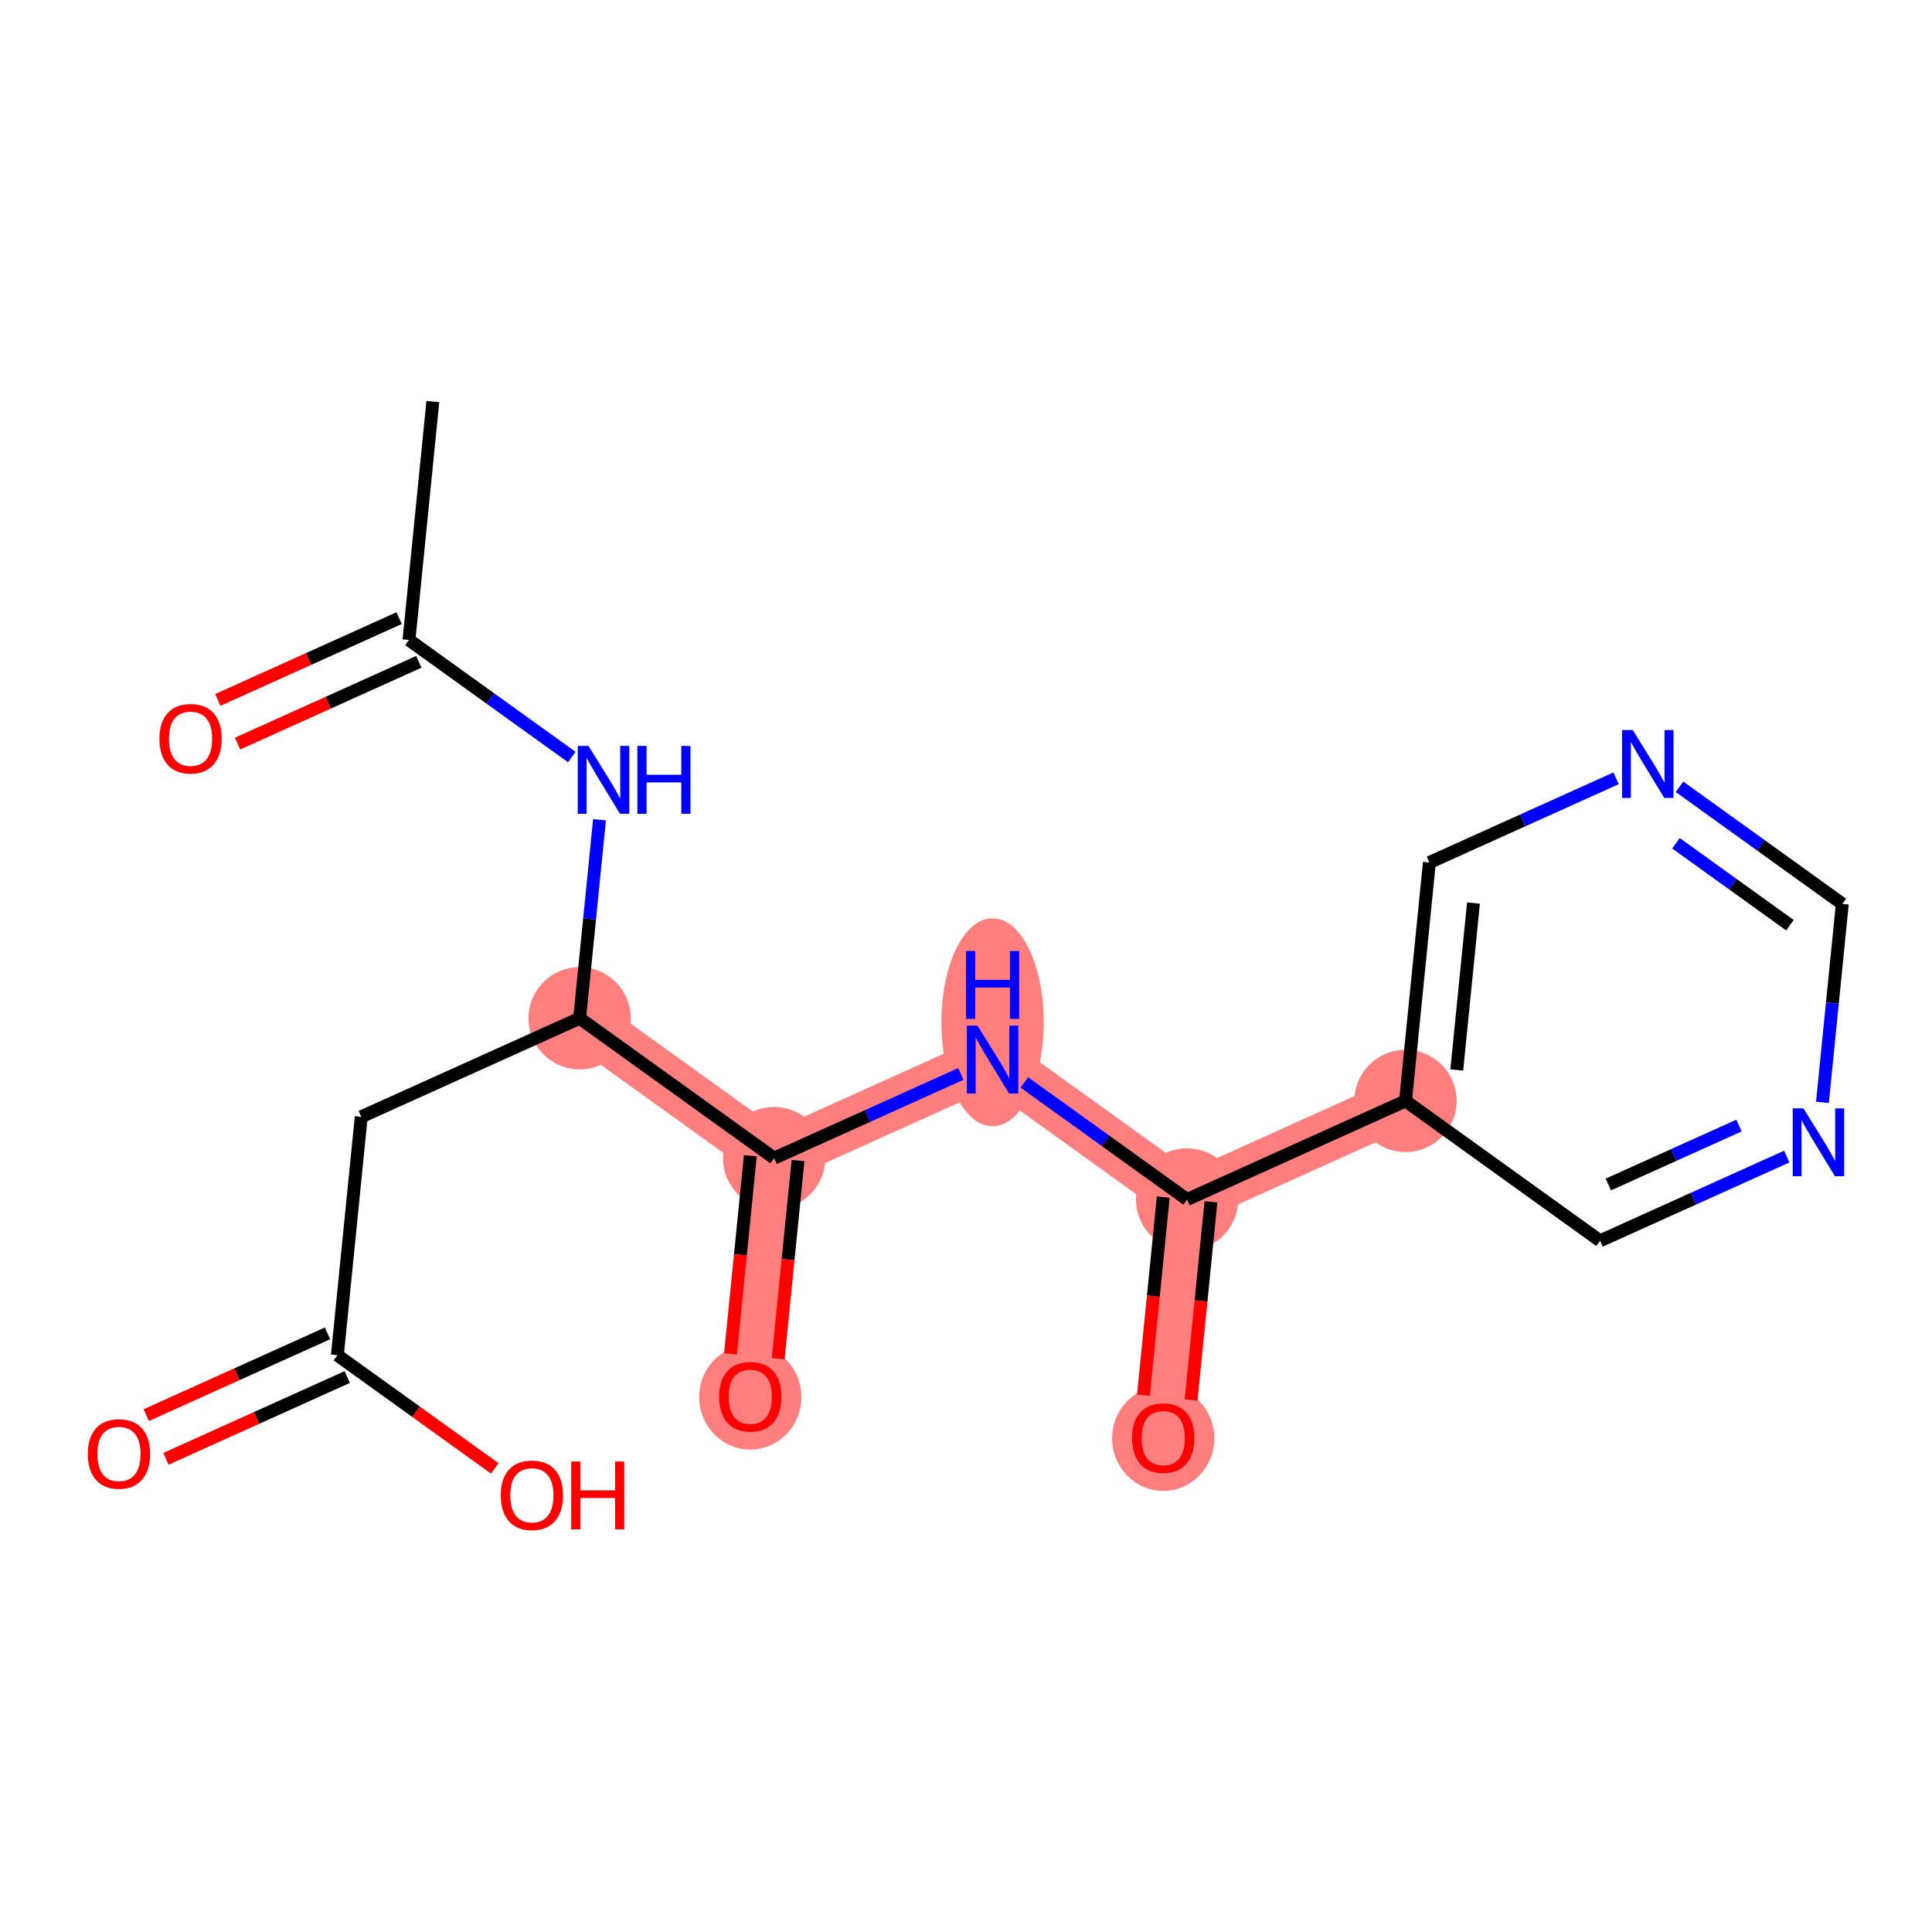 <?xml version='1.0' encoding='iso-8859-1'?>
<svg version='1.1' baseProfile='full'
              xmlns='http://www.w3.org/2000/svg'
                      xmlns:rdkit='http://www.rdkit.org/xml'
                      xmlns:xlink='http://www.w3.org/1999/xlink'
                  xml:space='preserve'
width='300px' height='300px' viewBox='0 0 300 300'>
<!-- END OF HEADER -->
<rect style='opacity:1.0;fill:#FFFFFF;stroke:none' width='300' height='300' x='0' y='0'> </rect>
<rect style='opacity:1.0;fill:#FFFFFF;stroke:none' width='300' height='300' x='0' y='0'> </rect>
<path d='M 90.006,158.114 L 120.213,179.834' style='fill:none;fill-rule:evenodd;stroke:#FF7F7F;stroke-width:7.9px;stroke-linecap:butt;stroke-linejoin:miter;stroke-opacity:1' />
<path d='M 120.213,179.834 L 116.507,216.854' style='fill:none;fill-rule:evenodd;stroke:#FF7F7F;stroke-width:7.9px;stroke-linecap:butt;stroke-linejoin:miter;stroke-opacity:1' />
<path d='M 120.213,179.834 L 154.127,164.533' style='fill:none;fill-rule:evenodd;stroke:#FF7F7F;stroke-width:7.9px;stroke-linecap:butt;stroke-linejoin:miter;stroke-opacity:1' />
<path d='M 154.127,164.533 L 184.334,186.253' style='fill:none;fill-rule:evenodd;stroke:#FF7F7F;stroke-width:7.9px;stroke-linecap:butt;stroke-linejoin:miter;stroke-opacity:1' />
<path d='M 184.334,186.253 L 180.628,223.273' style='fill:none;fill-rule:evenodd;stroke:#FF7F7F;stroke-width:7.9px;stroke-linecap:butt;stroke-linejoin:miter;stroke-opacity:1' />
<path d='M 184.334,186.253 L 218.247,170.952' style='fill:none;fill-rule:evenodd;stroke:#FF7F7F;stroke-width:7.9px;stroke-linecap:butt;stroke-linejoin:miter;stroke-opacity:1' />
<ellipse cx='90.006' cy='158.114' rx='7.441' ry='7.441'  style='fill:#FF7F7F;fill-rule:evenodd;stroke:#FF7F7F;stroke-width:1.0px;stroke-linecap:butt;stroke-linejoin:miter;stroke-opacity:1' />
<ellipse cx='120.213' cy='179.834' rx='7.441' ry='7.441'  style='fill:#FF7F7F;fill-rule:evenodd;stroke:#FF7F7F;stroke-width:1.0px;stroke-linecap:butt;stroke-linejoin:miter;stroke-opacity:1' />
<ellipse cx='116.507' cy='216.936' rx='7.441' ry='7.65'  style='fill:#FF7F7F;fill-rule:evenodd;stroke:#FF7F7F;stroke-width:1.0px;stroke-linecap:butt;stroke-linejoin:miter;stroke-opacity:1' />
<ellipse cx='154.127' cy='158.738' rx='7.441' ry='15.646'  style='fill:#FF7F7F;fill-rule:evenodd;stroke:#FF7F7F;stroke-width:1.0px;stroke-linecap:butt;stroke-linejoin:miter;stroke-opacity:1' />
<ellipse cx='184.334' cy='186.253' rx='7.441' ry='7.441'  style='fill:#FF7F7F;fill-rule:evenodd;stroke:#FF7F7F;stroke-width:1.0px;stroke-linecap:butt;stroke-linejoin:miter;stroke-opacity:1' />
<ellipse cx='180.628' cy='223.355' rx='7.441' ry='7.65'  style='fill:#FF7F7F;fill-rule:evenodd;stroke:#FF7F7F;stroke-width:1.0px;stroke-linecap:butt;stroke-linejoin:miter;stroke-opacity:1' />
<ellipse cx='218.247' cy='170.952' rx='7.441' ry='7.441'  style='fill:#FF7F7F;fill-rule:evenodd;stroke:#FF7F7F;stroke-width:1.0px;stroke-linecap:butt;stroke-linejoin:miter;stroke-opacity:1' />
<path class='bond-0 atom-0 atom-1' d='M 67.211,62.354 L 63.505,99.374' style='fill:none;fill-rule:evenodd;stroke:#000000;stroke-width:2.0px;stroke-linecap:butt;stroke-linejoin:miter;stroke-opacity:1' />
<path class='bond-1 atom-1 atom-2' d='M 61.975,95.983 L 47.901,102.332' style='fill:none;fill-rule:evenodd;stroke:#000000;stroke-width:2.0px;stroke-linecap:butt;stroke-linejoin:miter;stroke-opacity:1' />
<path class='bond-1 atom-1 atom-2' d='M 47.901,102.332 L 33.828,108.682' style='fill:none;fill-rule:evenodd;stroke:#FF0000;stroke-width:2.0px;stroke-linecap:butt;stroke-linejoin:miter;stroke-opacity:1' />
<path class='bond-1 atom-1 atom-2' d='M 65.035,102.766 L 50.962,109.115' style='fill:none;fill-rule:evenodd;stroke:#000000;stroke-width:2.0px;stroke-linecap:butt;stroke-linejoin:miter;stroke-opacity:1' />
<path class='bond-1 atom-1 atom-2' d='M 50.962,109.115 L 36.888,115.464' style='fill:none;fill-rule:evenodd;stroke:#FF0000;stroke-width:2.0px;stroke-linecap:butt;stroke-linejoin:miter;stroke-opacity:1' />
<path class='bond-2 atom-1 atom-3' d='M 63.505,99.374 L 76.145,108.463' style='fill:none;fill-rule:evenodd;stroke:#000000;stroke-width:2.0px;stroke-linecap:butt;stroke-linejoin:miter;stroke-opacity:1' />
<path class='bond-2 atom-1 atom-3' d='M 76.145,108.463 L 88.786,117.552' style='fill:none;fill-rule:evenodd;stroke:#0000FF;stroke-width:2.0px;stroke-linecap:butt;stroke-linejoin:miter;stroke-opacity:1' />
<path class='bond-3 atom-3 atom-4' d='M 93.091,127.292 L 91.549,142.703' style='fill:none;fill-rule:evenodd;stroke:#0000FF;stroke-width:2.0px;stroke-linecap:butt;stroke-linejoin:miter;stroke-opacity:1' />
<path class='bond-3 atom-3 atom-4' d='M 91.549,142.703 L 90.006,158.114' style='fill:none;fill-rule:evenodd;stroke:#000000;stroke-width:2.0px;stroke-linecap:butt;stroke-linejoin:miter;stroke-opacity:1' />
<path class='bond-4 atom-4 atom-5' d='M 90.006,158.114 L 56.093,173.415' style='fill:none;fill-rule:evenodd;stroke:#000000;stroke-width:2.0px;stroke-linecap:butt;stroke-linejoin:miter;stroke-opacity:1' />
<path class='bond-8 atom-4 atom-9' d='M 90.006,158.114 L 120.213,179.834' style='fill:none;fill-rule:evenodd;stroke:#000000;stroke-width:2.0px;stroke-linecap:butt;stroke-linejoin:miter;stroke-opacity:1' />
<path class='bond-5 atom-5 atom-6' d='M 56.093,173.415 L 52.386,210.435' style='fill:none;fill-rule:evenodd;stroke:#000000;stroke-width:2.0px;stroke-linecap:butt;stroke-linejoin:miter;stroke-opacity:1' />
<path class='bond-6 atom-6 atom-7' d='M 50.856,207.043 L 36.783,213.393' style='fill:none;fill-rule:evenodd;stroke:#000000;stroke-width:2.0px;stroke-linecap:butt;stroke-linejoin:miter;stroke-opacity:1' />
<path class='bond-6 atom-6 atom-7' d='M 36.783,213.393 L 22.71,219.742' style='fill:none;fill-rule:evenodd;stroke:#FF0000;stroke-width:2.0px;stroke-linecap:butt;stroke-linejoin:miter;stroke-opacity:1' />
<path class='bond-6 atom-6 atom-7' d='M 53.916,213.826 L 39.843,220.175' style='fill:none;fill-rule:evenodd;stroke:#000000;stroke-width:2.0px;stroke-linecap:butt;stroke-linejoin:miter;stroke-opacity:1' />
<path class='bond-6 atom-6 atom-7' d='M 39.843,220.175 L 25.77,226.525' style='fill:none;fill-rule:evenodd;stroke:#FF0000;stroke-width:2.0px;stroke-linecap:butt;stroke-linejoin:miter;stroke-opacity:1' />
<path class='bond-7 atom-6 atom-8' d='M 52.386,210.435 L 64.607,219.221' style='fill:none;fill-rule:evenodd;stroke:#000000;stroke-width:2.0px;stroke-linecap:butt;stroke-linejoin:miter;stroke-opacity:1' />
<path class='bond-7 atom-6 atom-8' d='M 64.607,219.221 L 76.827,228.008' style='fill:none;fill-rule:evenodd;stroke:#FF0000;stroke-width:2.0px;stroke-linecap:butt;stroke-linejoin:miter;stroke-opacity:1' />
<path class='bond-9 atom-9 atom-10' d='M 116.511,179.463 L 114.971,194.844' style='fill:none;fill-rule:evenodd;stroke:#000000;stroke-width:2.0px;stroke-linecap:butt;stroke-linejoin:miter;stroke-opacity:1' />
<path class='bond-9 atom-9 atom-10' d='M 114.971,194.844 L 113.432,210.225' style='fill:none;fill-rule:evenodd;stroke:#FF0000;stroke-width:2.0px;stroke-linecap:butt;stroke-linejoin:miter;stroke-opacity:1' />
<path class='bond-9 atom-9 atom-10' d='M 123.915,180.204 L 122.375,195.585' style='fill:none;fill-rule:evenodd;stroke:#000000;stroke-width:2.0px;stroke-linecap:butt;stroke-linejoin:miter;stroke-opacity:1' />
<path class='bond-9 atom-9 atom-10' d='M 122.375,195.585 L 120.836,210.966' style='fill:none;fill-rule:evenodd;stroke:#FF0000;stroke-width:2.0px;stroke-linecap:butt;stroke-linejoin:miter;stroke-opacity:1' />
<path class='bond-10 atom-9 atom-11' d='M 120.213,179.834 L 134.707,173.295' style='fill:none;fill-rule:evenodd;stroke:#000000;stroke-width:2.0px;stroke-linecap:butt;stroke-linejoin:miter;stroke-opacity:1' />
<path class='bond-10 atom-9 atom-11' d='M 134.707,173.295 L 149.201,166.756' style='fill:none;fill-rule:evenodd;stroke:#0000FF;stroke-width:2.0px;stroke-linecap:butt;stroke-linejoin:miter;stroke-opacity:1' />
<path class='bond-11 atom-11 atom-12' d='M 159.052,168.075 L 171.693,177.164' style='fill:none;fill-rule:evenodd;stroke:#0000FF;stroke-width:2.0px;stroke-linecap:butt;stroke-linejoin:miter;stroke-opacity:1' />
<path class='bond-11 atom-11 atom-12' d='M 171.693,177.164 L 184.334,186.253' style='fill:none;fill-rule:evenodd;stroke:#000000;stroke-width:2.0px;stroke-linecap:butt;stroke-linejoin:miter;stroke-opacity:1' />
<path class='bond-12 atom-12 atom-13' d='M 180.632,185.882 L 179.092,201.263' style='fill:none;fill-rule:evenodd;stroke:#000000;stroke-width:2.0px;stroke-linecap:butt;stroke-linejoin:miter;stroke-opacity:1' />
<path class='bond-12 atom-12 atom-13' d='M 179.092,201.263 L 177.552,216.644' style='fill:none;fill-rule:evenodd;stroke:#FF0000;stroke-width:2.0px;stroke-linecap:butt;stroke-linejoin:miter;stroke-opacity:1' />
<path class='bond-12 atom-12 atom-13' d='M 188.036,186.623 L 186.496,202.005' style='fill:none;fill-rule:evenodd;stroke:#000000;stroke-width:2.0px;stroke-linecap:butt;stroke-linejoin:miter;stroke-opacity:1' />
<path class='bond-12 atom-12 atom-13' d='M 186.496,202.005 L 184.956,217.386' style='fill:none;fill-rule:evenodd;stroke:#FF0000;stroke-width:2.0px;stroke-linecap:butt;stroke-linejoin:miter;stroke-opacity:1' />
<path class='bond-13 atom-12 atom-14' d='M 184.334,186.253 L 218.247,170.952' style='fill:none;fill-rule:evenodd;stroke:#000000;stroke-width:2.0px;stroke-linecap:butt;stroke-linejoin:miter;stroke-opacity:1' />
<path class='bond-14 atom-14 atom-15' d='M 218.247,170.952 L 221.953,133.932' style='fill:none;fill-rule:evenodd;stroke:#000000;stroke-width:2.0px;stroke-linecap:butt;stroke-linejoin:miter;stroke-opacity:1' />
<path class='bond-14 atom-14 atom-15' d='M 226.207,166.141 L 228.801,140.227' style='fill:none;fill-rule:evenodd;stroke:#000000;stroke-width:2.0px;stroke-linecap:butt;stroke-linejoin:miter;stroke-opacity:1' />
<path class='bond-19 atom-19 atom-14' d='M 248.454,192.672 L 218.247,170.952' style='fill:none;fill-rule:evenodd;stroke:#000000;stroke-width:2.0px;stroke-linecap:butt;stroke-linejoin:miter;stroke-opacity:1' />
<path class='bond-15 atom-15 atom-16' d='M 221.953,133.932 L 236.447,127.393' style='fill:none;fill-rule:evenodd;stroke:#000000;stroke-width:2.0px;stroke-linecap:butt;stroke-linejoin:miter;stroke-opacity:1' />
<path class='bond-15 atom-15 atom-16' d='M 236.447,127.393 L 250.941,120.854' style='fill:none;fill-rule:evenodd;stroke:#0000FF;stroke-width:2.0px;stroke-linecap:butt;stroke-linejoin:miter;stroke-opacity:1' />
<path class='bond-16 atom-16 atom-17' d='M 260.793,122.174 L 273.433,131.263' style='fill:none;fill-rule:evenodd;stroke:#0000FF;stroke-width:2.0px;stroke-linecap:butt;stroke-linejoin:miter;stroke-opacity:1' />
<path class='bond-16 atom-16 atom-17' d='M 273.433,131.263 L 286.074,140.352' style='fill:none;fill-rule:evenodd;stroke:#000000;stroke-width:2.0px;stroke-linecap:butt;stroke-linejoin:miter;stroke-opacity:1' />
<path class='bond-16 atom-16 atom-17' d='M 260.241,130.942 L 269.089,137.304' style='fill:none;fill-rule:evenodd;stroke:#0000FF;stroke-width:2.0px;stroke-linecap:butt;stroke-linejoin:miter;stroke-opacity:1' />
<path class='bond-16 atom-16 atom-17' d='M 269.089,137.304 L 277.938,143.666' style='fill:none;fill-rule:evenodd;stroke:#000000;stroke-width:2.0px;stroke-linecap:butt;stroke-linejoin:miter;stroke-opacity:1' />
<path class='bond-17 atom-17 atom-18' d='M 286.074,140.352 L 284.531,155.762' style='fill:none;fill-rule:evenodd;stroke:#000000;stroke-width:2.0px;stroke-linecap:butt;stroke-linejoin:miter;stroke-opacity:1' />
<path class='bond-17 atom-17 atom-18' d='M 284.531,155.762 L 282.988,171.173' style='fill:none;fill-rule:evenodd;stroke:#0000FF;stroke-width:2.0px;stroke-linecap:butt;stroke-linejoin:miter;stroke-opacity:1' />
<path class='bond-18 atom-18 atom-19' d='M 277.442,179.594 L 262.948,186.133' style='fill:none;fill-rule:evenodd;stroke:#0000FF;stroke-width:2.0px;stroke-linecap:butt;stroke-linejoin:miter;stroke-opacity:1' />
<path class='bond-18 atom-18 atom-19' d='M 262.948,186.133 L 248.454,192.672' style='fill:none;fill-rule:evenodd;stroke:#000000;stroke-width:2.0px;stroke-linecap:butt;stroke-linejoin:miter;stroke-opacity:1' />
<path class='bond-18 atom-18 atom-19' d='M 270.034,174.773 L 259.888,179.35' style='fill:none;fill-rule:evenodd;stroke:#0000FF;stroke-width:2.0px;stroke-linecap:butt;stroke-linejoin:miter;stroke-opacity:1' />
<path class='bond-18 atom-18 atom-19' d='M 259.888,179.35 L 249.742,183.928' style='fill:none;fill-rule:evenodd;stroke:#000000;stroke-width:2.0px;stroke-linecap:butt;stroke-linejoin:miter;stroke-opacity:1' />
<path  class='atom-2' d='M 24.755 114.705
Q 24.755 112.175, 26.005 110.761
Q 27.255 109.347, 29.591 109.347
Q 31.928 109.347, 33.178 110.761
Q 34.428 112.175, 34.428 114.705
Q 34.428 117.264, 33.163 118.723
Q 31.898 120.166, 29.591 120.166
Q 27.27 120.166, 26.005 118.723
Q 24.755 117.279, 24.755 114.705
M 29.591 118.976
Q 31.199 118.976, 32.062 117.904
Q 32.94 116.818, 32.94 114.705
Q 32.94 112.636, 32.062 111.594
Q 31.199 110.538, 29.591 110.538
Q 27.984 110.538, 27.106 111.579
Q 26.243 112.621, 26.243 114.705
Q 26.243 116.833, 27.106 117.904
Q 27.984 118.976, 29.591 118.976
' fill='#FF0000'/>
<path  class='atom-3' d='M 91.383 115.826
L 94.836 121.407
Q 95.178 121.957, 95.728 122.954
Q 96.279 123.951, 96.309 124.011
L 96.309 115.826
L 97.708 115.826
L 97.708 126.362
L 96.264 126.362
L 92.559 120.261
Q 92.127 119.546, 91.666 118.728
Q 91.219 117.909, 91.085 117.656
L 91.085 126.362
L 89.716 126.362
L 89.716 115.826
L 91.383 115.826
' fill='#0000FF'/>
<path  class='atom-3' d='M 98.973 115.826
L 100.401 115.826
L 100.401 120.305
L 105.789 120.305
L 105.789 115.826
L 107.217 115.826
L 107.217 126.362
L 105.789 126.362
L 105.789 121.496
L 100.401 121.496
L 100.401 126.362
L 98.973 126.362
L 98.973 115.826
' fill='#0000FF'/>
<path  class='atom-7' d='M 13.636 225.765
Q 13.636 223.235, 14.886 221.821
Q 16.137 220.407, 18.473 220.407
Q 20.809 220.407, 22.06 221.821
Q 23.31 223.235, 23.31 225.765
Q 23.31 228.325, 22.045 229.783
Q 20.78 231.227, 18.473 231.227
Q 16.151 231.227, 14.886 229.783
Q 13.636 228.339, 13.636 225.765
M 18.473 230.036
Q 20.08 230.036, 20.943 228.964
Q 21.822 227.878, 21.822 225.765
Q 21.822 223.696, 20.943 222.654
Q 20.08 221.598, 18.473 221.598
Q 16.866 221.598, 15.988 222.64
Q 15.125 223.681, 15.125 225.765
Q 15.125 227.893, 15.988 228.964
Q 16.866 230.036, 18.473 230.036
' fill='#FF0000'/>
<path  class='atom-8' d='M 77.757 232.184
Q 77.757 229.654, 79.007 228.24
Q 80.257 226.826, 82.594 226.826
Q 84.93 226.826, 86.18 228.24
Q 87.43 229.654, 87.43 232.184
Q 87.43 234.744, 86.165 236.202
Q 84.9 237.646, 82.594 237.646
Q 80.272 237.646, 79.007 236.202
Q 77.757 234.759, 77.757 232.184
M 82.594 236.455
Q 84.201 236.455, 85.064 235.384
Q 85.942 234.297, 85.942 232.184
Q 85.942 230.115, 85.064 229.074
Q 84.201 228.017, 82.594 228.017
Q 80.986 228.017, 80.108 229.059
Q 79.245 230.1, 79.245 232.184
Q 79.245 234.312, 80.108 235.384
Q 80.986 236.455, 82.594 236.455
' fill='#FF0000'/>
<path  class='atom-8' d='M 88.695 226.945
L 90.124 226.945
L 90.124 231.425
L 95.511 231.425
L 95.511 226.945
L 96.94 226.945
L 96.94 237.482
L 95.511 237.482
L 95.511 232.616
L 90.124 232.616
L 90.124 237.482
L 88.695 237.482
L 88.695 226.945
' fill='#FF0000'/>
<path  class='atom-10' d='M 111.67 216.884
Q 111.67 214.354, 112.92 212.94
Q 114.171 211.526, 116.507 211.526
Q 118.844 211.526, 120.094 212.94
Q 121.344 214.354, 121.344 216.884
Q 121.344 219.443, 120.079 220.902
Q 118.814 222.345, 116.507 222.345
Q 114.185 222.345, 112.92 220.902
Q 111.67 219.458, 111.67 216.884
M 116.507 221.155
Q 118.114 221.155, 118.977 220.083
Q 119.856 218.997, 119.856 216.884
Q 119.856 214.815, 118.977 213.773
Q 118.114 212.717, 116.507 212.717
Q 114.9 212.717, 114.022 213.758
Q 113.159 214.8, 113.159 216.884
Q 113.159 219.012, 114.022 220.083
Q 114.9 221.155, 116.507 221.155
' fill='#FF0000'/>
<path  class='atom-11' d='M 151.797 159.265
L 155.25 164.846
Q 155.592 165.396, 156.143 166.394
Q 156.694 167.391, 156.723 167.45
L 156.723 159.265
L 158.122 159.265
L 158.122 169.801
L 156.679 169.801
L 152.973 163.7
Q 152.542 162.986, 152.08 162.167
Q 151.634 161.348, 151.5 161.096
L 151.5 169.801
L 150.131 169.801
L 150.131 159.265
L 151.797 159.265
' fill='#0000FF'/>
<path  class='atom-11' d='M 150.004 147.675
L 151.433 147.675
L 151.433 152.154
L 156.82 152.154
L 156.82 147.675
L 158.249 147.675
L 158.249 158.211
L 156.82 158.211
L 156.82 153.345
L 151.433 153.345
L 151.433 158.211
L 150.004 158.211
L 150.004 147.675
' fill='#0000FF'/>
<path  class='atom-13' d='M 175.791 223.303
Q 175.791 220.773, 177.041 219.359
Q 178.291 217.945, 180.628 217.945
Q 182.964 217.945, 184.214 219.359
Q 185.464 220.773, 185.464 223.303
Q 185.464 225.862, 184.199 227.321
Q 182.934 228.764, 180.628 228.764
Q 178.306 228.764, 177.041 227.321
Q 175.791 225.877, 175.791 223.303
M 180.628 227.574
Q 182.235 227.574, 183.098 226.502
Q 183.976 225.416, 183.976 223.303
Q 183.976 221.234, 183.098 220.192
Q 182.235 219.136, 180.628 219.136
Q 179.02 219.136, 178.142 220.177
Q 177.279 221.219, 177.279 223.303
Q 177.279 225.431, 178.142 226.502
Q 179.02 227.574, 180.628 227.574
' fill='#FF0000'/>
<path  class='atom-16' d='M 253.538 113.364
L 256.99 118.944
Q 257.333 119.495, 257.883 120.492
Q 258.434 121.489, 258.464 121.549
L 258.464 113.364
L 259.862 113.364
L 259.862 123.9
L 258.419 123.9
L 254.713 117.799
Q 254.282 117.084, 253.82 116.266
Q 253.374 115.447, 253.24 115.194
L 253.24 123.9
L 251.871 123.9
L 251.871 113.364
L 253.538 113.364
' fill='#0000FF'/>
<path  class='atom-18' d='M 280.039 172.103
L 283.491 177.684
Q 283.834 178.235, 284.384 179.232
Q 284.935 180.229, 284.965 180.288
L 284.965 172.103
L 286.364 172.103
L 286.364 182.64
L 284.92 182.64
L 281.214 176.538
Q 280.783 175.824, 280.322 175.005
Q 279.875 174.187, 279.741 173.934
L 279.741 182.64
L 278.372 182.64
L 278.372 172.103
L 280.039 172.103
' fill='#0000FF'/>
</svg>
